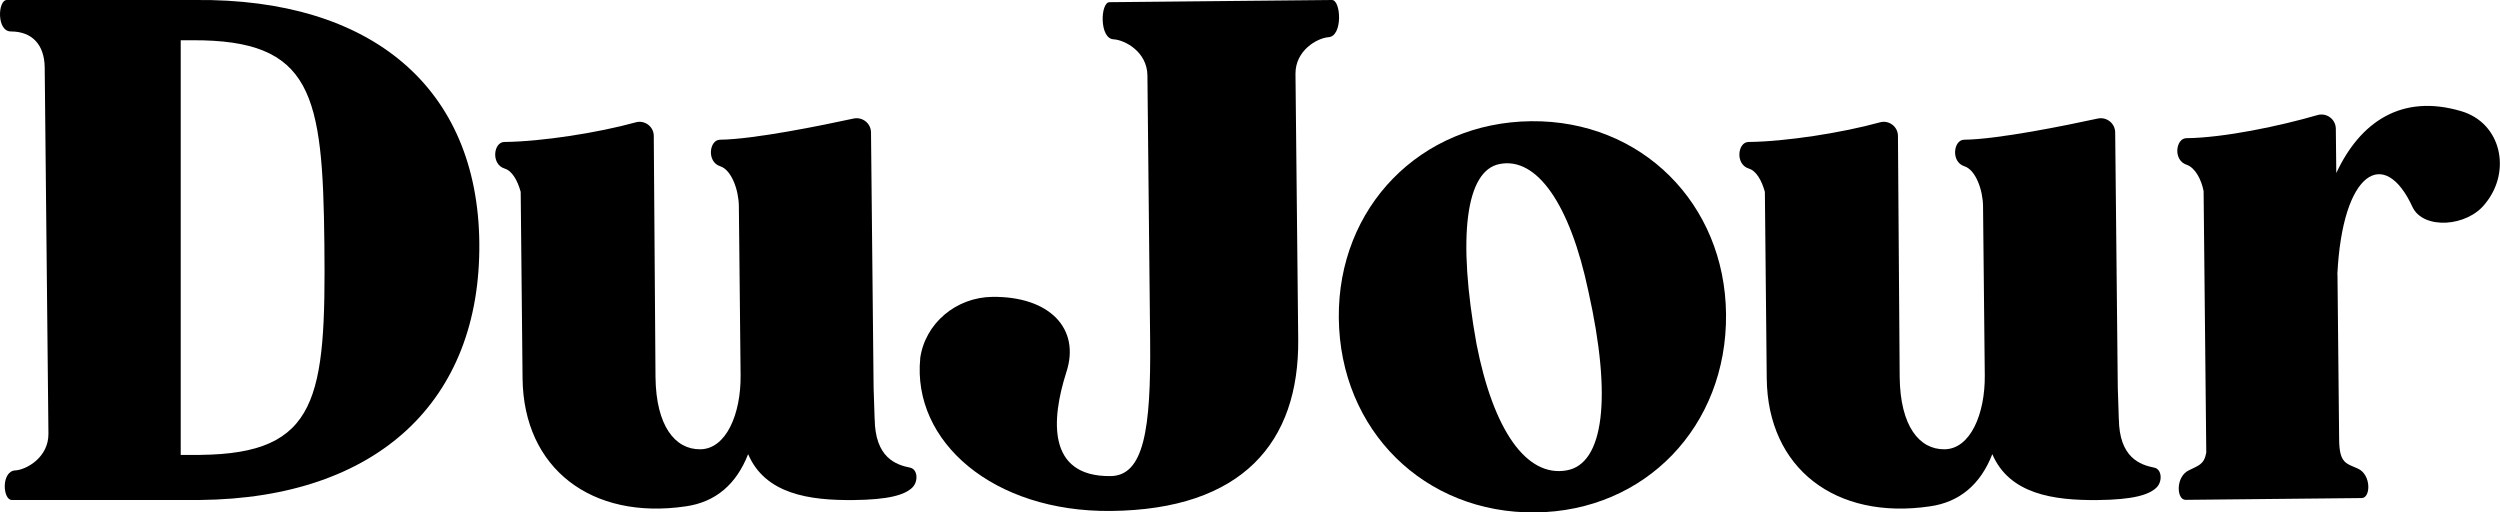 <svg xmlns="http://www.w3.org/2000/svg" width="161" height="33" viewBox="0 0 161 33" fill="none"><g clip-path="url(#clip0_472_835)"><path d="M0.991 30.296C1.725 30.241 3.132 29.444 3.119 27.931L2.879 4.349C2.862 2.836 2.029 2.026 0.703 2.026C-0.228 2.026 -0.146 0.008 0.437 -0H12.565C23.959 -0.116 30.765 5.673 30.868 15.634C30.971 25.84 24.285 32.083 12.891 32.199H0.763C0.175 32.203 0.06 30.352 0.986 30.292L0.991 30.296ZM12.913 29.294C20.491 29.216 20.994 25.647 20.89 15.737C20.792 6.02 20.122 2.562 12.393 2.592H11.638V29.298H12.908L12.913 29.294Z" fill="black"></path><path d="M59.26 23.073C59.577 20.823 61.568 19.144 63.916 19.118C67.585 19.079 69.611 21.162 68.662 24.002C67.714 26.989 67.409 30.703 71.516 30.661C73.666 30.639 74.125 27.657 74.069 21.942L73.894 4.854C73.876 3.342 72.451 2.575 71.718 2.532C70.786 2.494 70.864 0.15 71.447 0.141L85.777 5.87822e-06C86.365 -0.004 86.485 2.335 85.558 2.395C84.824 2.451 83.416 3.248 83.429 4.76L83.605 21.847C83.674 28.488 80 32.82 71.542 32.906C63.963 32.983 58.732 28.445 59.264 23.068L59.26 23.073Z" fill="black"></path><path d="M86.219 20.48C86.147 13.351 91.472 7.879 98.609 7.806C105.699 7.734 111.084 13.098 111.157 20.227C111.23 27.451 105.956 32.927 98.867 33C91.725 33.073 86.292 27.708 86.219 20.48ZM100.892 30.292C103.283 29.876 103.828 25.622 102.291 18.754C101.111 13.149 98.974 10.094 96.584 10.561C94.386 10.973 93.846 15.274 95.086 22.147C96.171 27.704 98.304 30.755 100.892 30.292Z" fill="black"></path><path d="M125.228 28.934C126.888 28.917 127.845 26.663 127.82 24.169L127.708 13.282C127.699 12.258 127.245 10.943 126.506 10.707C125.622 10.424 125.803 9.006 126.489 8.998C128.652 8.976 133.038 8.081 135.094 7.635C135.669 7.511 136.214 7.944 136.218 8.531L136.385 24.966L136.454 27.066V26.967C136.48 29.457 137.802 29.932 138.733 30.116C139.222 30.211 139.278 30.991 138.892 31.385C138.407 31.877 137.334 32.182 135.085 32.203C132.248 32.233 129.407 31.822 128.305 29.247C127.541 31.209 126.185 32.344 124.279 32.61C118.224 33.501 113.838 30.176 113.778 24.366L113.658 12.357C113.456 11.624 113.104 10.994 112.615 10.853C111.731 10.57 111.911 9.152 112.598 9.143C115.044 9.118 118.657 8.543 121.048 7.884C121.631 7.708 122.223 8.141 122.228 8.749L122.339 24.276C122.374 27.451 123.61 28.951 125.223 28.934H125.228Z" fill="black"></path><path d="M45.102 28.934C46.763 28.917 47.72 26.663 47.695 24.169L47.583 13.282C47.574 12.258 47.12 10.943 46.381 10.707C45.497 10.424 45.678 9.006 46.364 8.998C48.527 8.976 52.913 8.081 54.969 7.635C55.544 7.511 56.089 7.944 56.093 8.531L56.26 24.966L56.329 27.066V26.967C56.355 29.457 57.677 29.932 58.608 30.116C59.097 30.211 59.153 30.991 58.767 31.385C58.282 31.877 57.209 32.182 54.96 32.203C52.123 32.233 49.282 31.822 48.179 29.247C47.416 31.209 46.059 32.344 44.154 32.61C38.099 33.501 33.713 30.176 33.653 24.366L33.533 12.357C33.331 11.624 32.979 10.994 32.49 10.853C31.606 10.57 31.786 9.152 32.473 9.143C34.919 9.118 38.532 8.543 40.923 7.884C41.506 7.708 42.099 8.141 42.103 8.749L42.214 24.276C42.249 27.451 43.485 28.951 45.098 28.934H45.102Z" fill="black"></path><path d="M150.534 17.687L150.641 28.33C150.658 29.842 151.096 29.838 151.834 30.172C152.718 30.553 152.684 32.066 152.096 32.075L140.749 32.19C140.161 32.194 140.097 30.682 140.972 30.284C141.556 29.984 141.947 29.932 142.084 29.148L141.912 12.305C141.758 11.526 141.359 10.797 140.818 10.609C139.934 10.326 140.114 8.908 140.801 8.899C143.238 8.873 146.856 8.106 149.242 7.412C149.834 7.241 150.422 7.678 150.427 8.291L150.457 11.144C151.989 7.858 154.658 6.024 158.486 7.155C161.087 7.909 161.752 11.029 160.061 13.098C158.902 14.623 156.07 14.799 155.37 13.342C153.568 9.405 150.847 10.994 150.525 17.687H150.534Z" fill="black"></path></g><defs><clipPath id="clip0_472_835"><rect width="161" height="33" fill="white"></rect></clipPath></defs></svg>